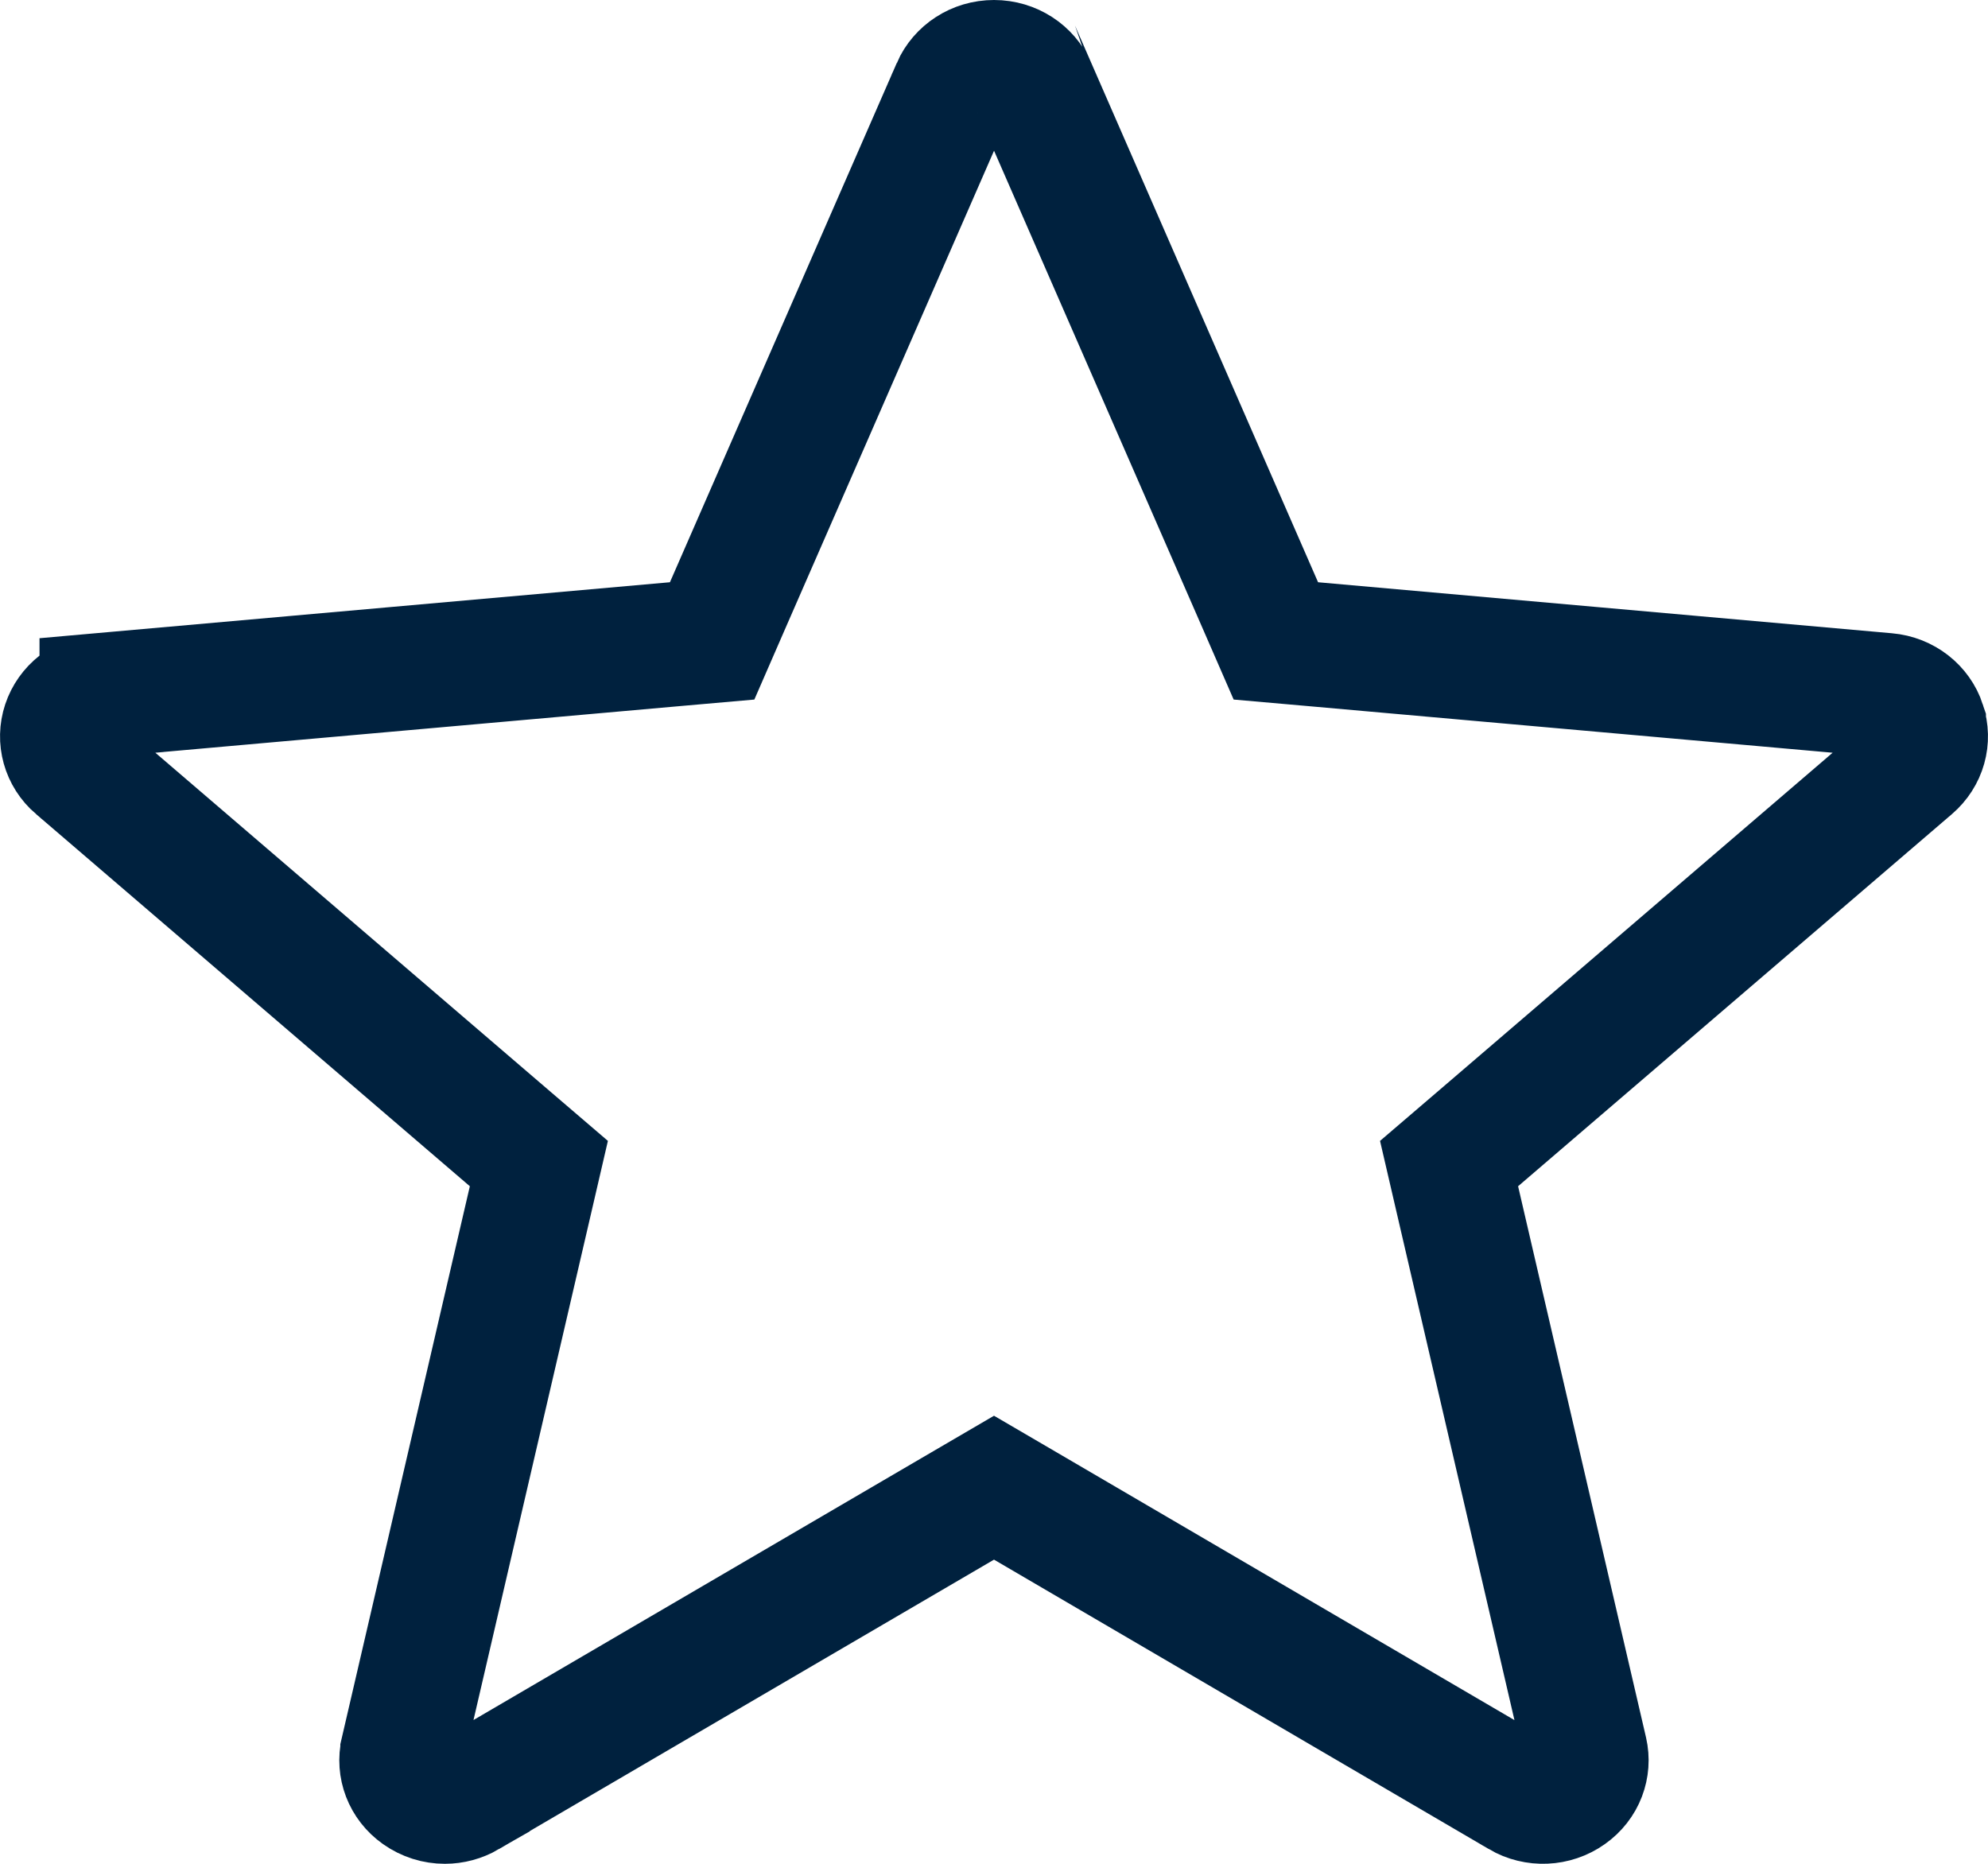 <svg width="32" height="30" viewBox="0 0 32 30" fill="none" xmlns="http://www.w3.org/2000/svg">
<path d="M30.967 11.65L30.967 11.652C31.048 11.895 30.977 12.166 30.767 12.346L30.767 12.346L23.785 18.335L23.325 18.729L23.462 19.32L25.521 28.191C25.521 28.191 25.521 28.191 25.521 28.191C25.521 28.191 25.521 28.191 25.521 28.191C25.578 28.441 25.483 28.706 25.255 28.867L25.255 28.867C25.024 29.031 24.715 29.044 24.471 28.901L24.469 28.899L16.505 24.241L16 23.946L15.495 24.241L7.528 28.899L7.528 28.9C7.412 28.967 7.287 29 7.161 29C7.014 29 6.869 28.956 6.742 28.866C6.517 28.707 6.42 28.442 6.478 28.191C6.478 28.19 6.478 28.19 6.478 28.19L8.537 19.32L8.674 18.729L8.214 18.335L1.232 12.345L1.23 12.344C1.024 12.167 0.952 11.896 1.033 11.652C1.115 11.405 1.344 11.215 1.636 11.189C1.636 11.188 1.636 11.188 1.636 11.188L10.872 10.368L11.463 10.316L11.7 9.772L15.352 1.413C15.352 1.412 15.352 1.412 15.352 1.412C15.459 1.169 15.708 1 16 1C16.292 1 16.541 1.169 16.648 1.411C16.648 1.411 16.648 1.412 16.649 1.412L20.3 9.772L20.537 10.316L21.128 10.368L30.364 11.189L30.364 11.189C30.657 11.214 30.886 11.405 30.967 11.65Z" stroke="#00213E" stroke-width="2"/>
</svg>
